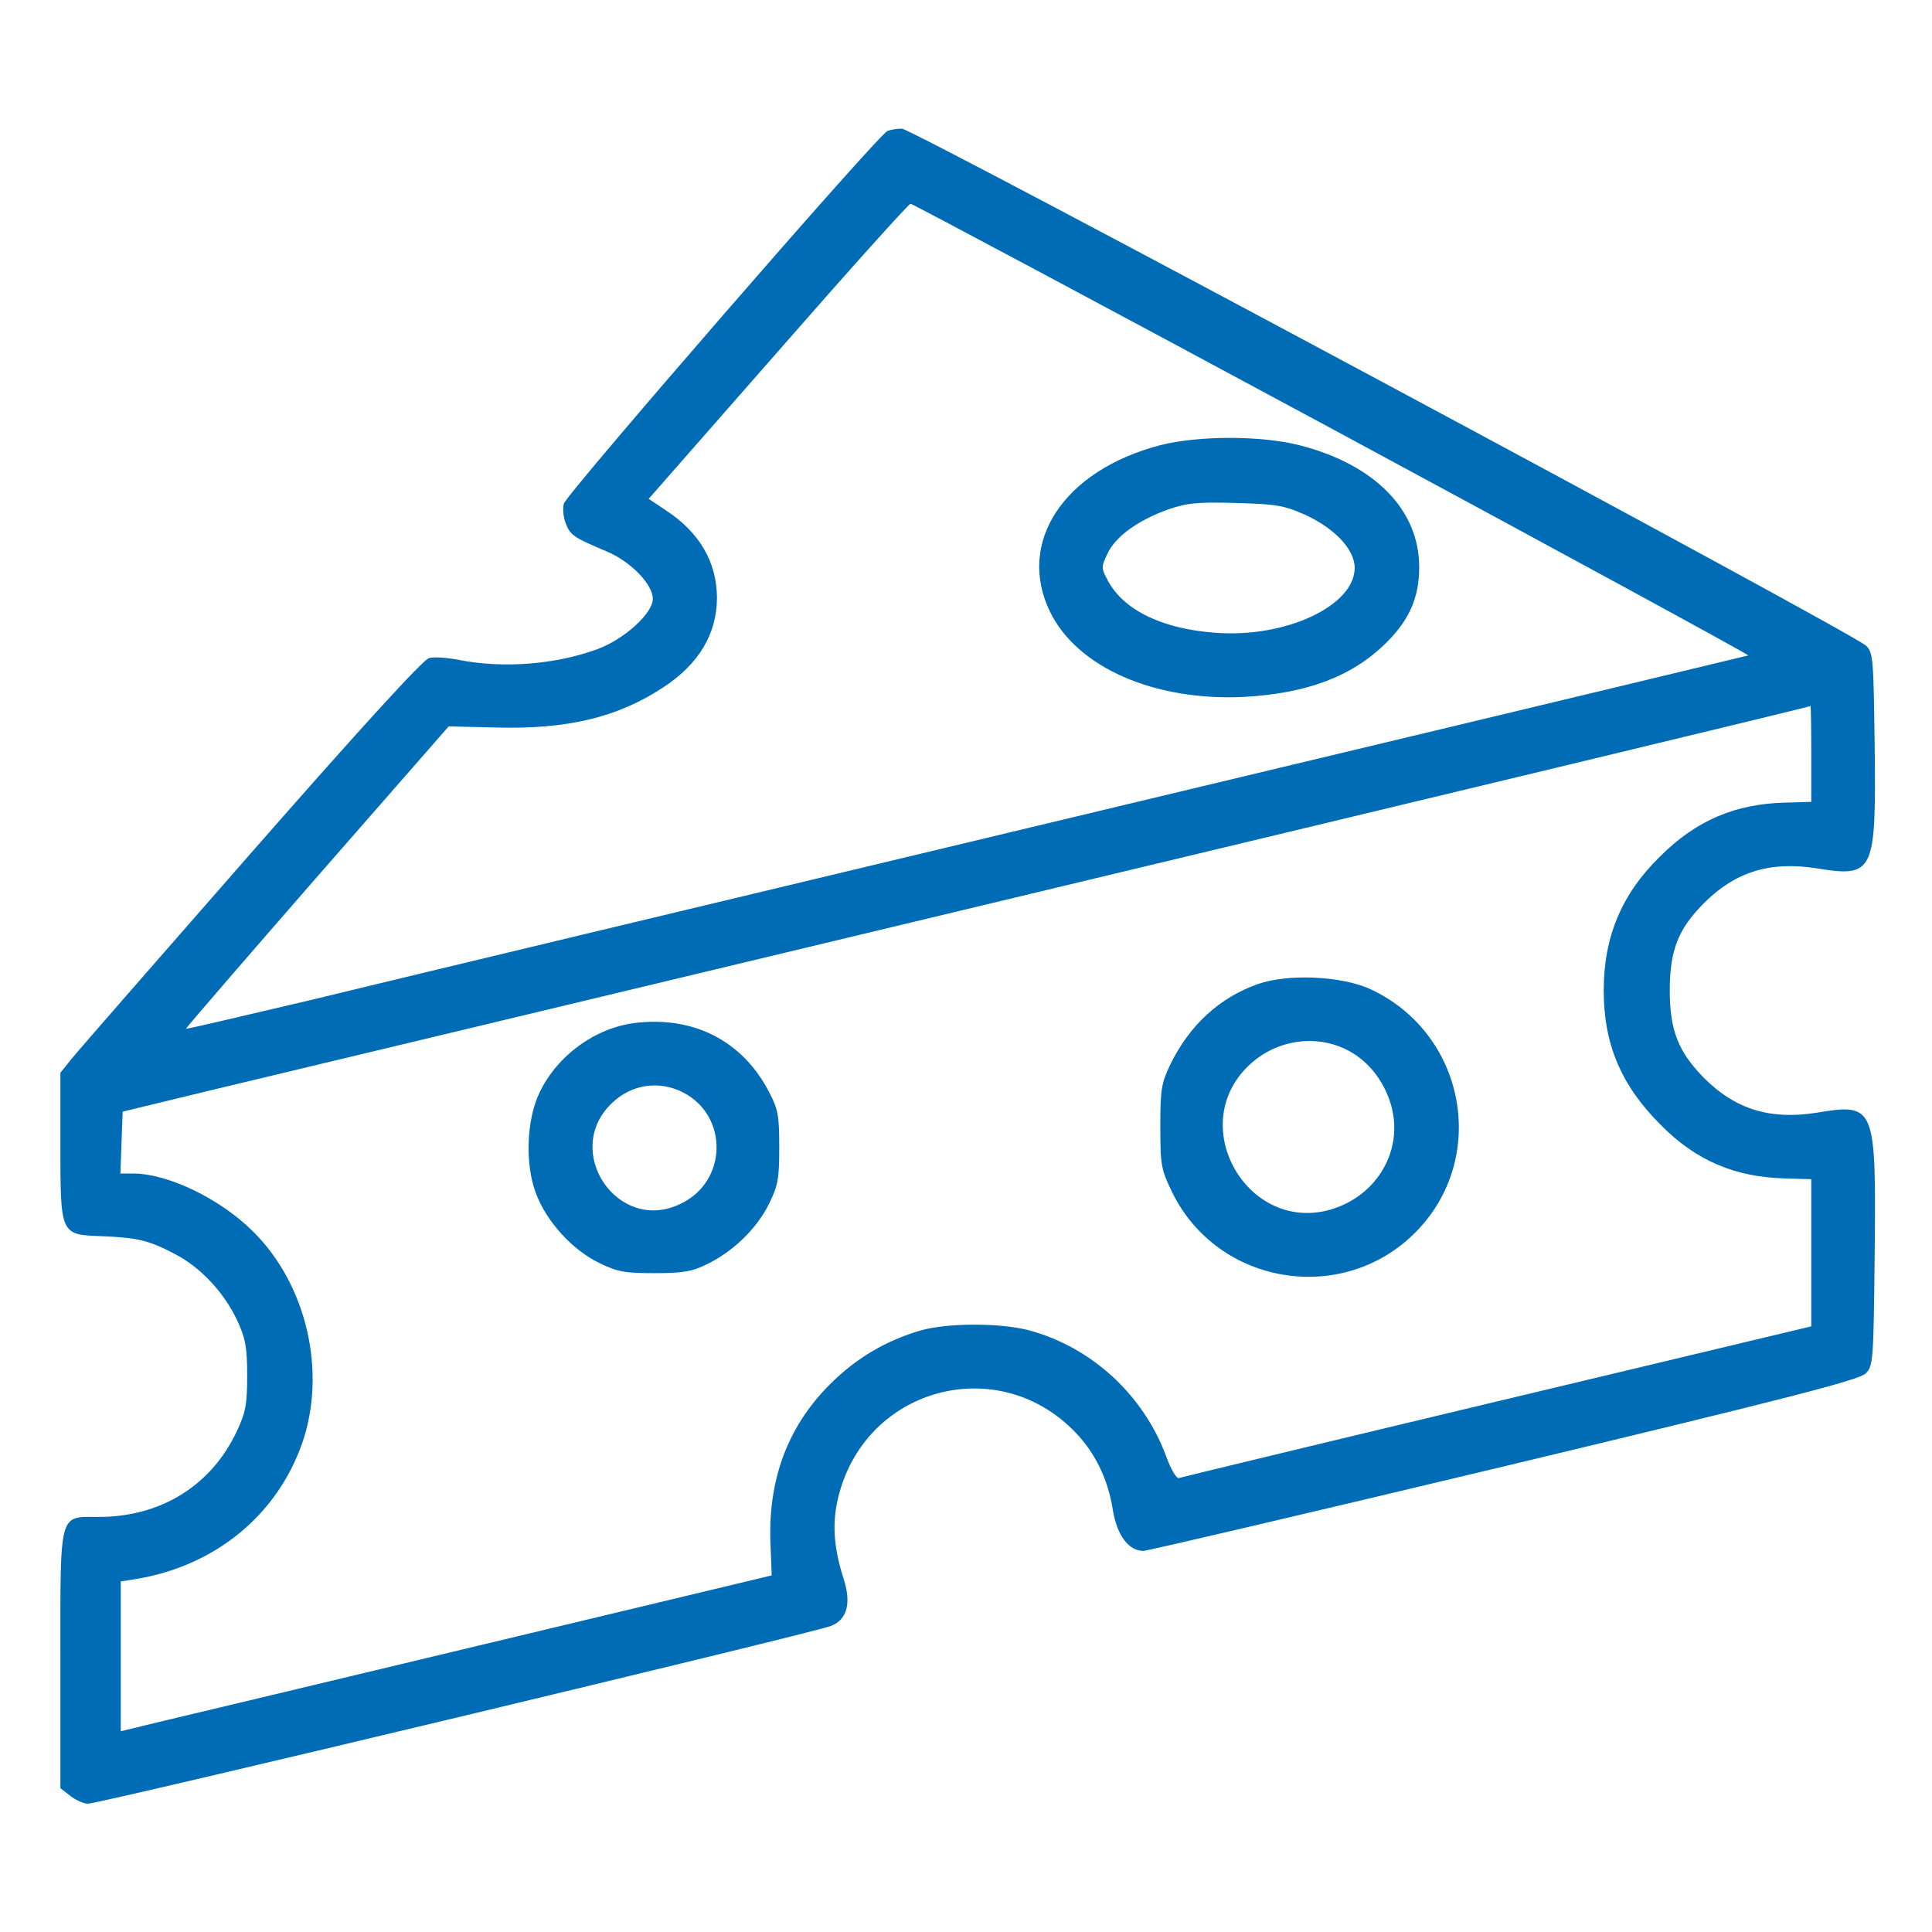 <svg width="512" height="512" viewBox="0 0 512 512" fill="none" xmlns="http://www.w3.org/2000/svg">
<path d="M235.204 34.7C232.704 35.7 150.104 130.9 149.404 133.5C149.104 134.9 149.304 137.3 150.004 138.9C151.204 141.9 152.204 142.5 160.704 146.1C167.004 148.7 173.004 154.8 173.004 158.7C173.004 162.5 165.604 169.3 158.404 172C147.304 176.1 133.404 177.2 121.704 174.9C118.704 174.3 115.004 174 113.704 174.4C112.204 174.7 95.404 193.1 66.404 226.2C41.704 254.4 20.304 278.9 18.804 280.8L16.004 284.3V303.5C16.004 327.3 16.004 327.2 26.904 327.6C36.604 328 39.404 328.7 46.304 332.3C53.204 335.9 59.304 342.4 62.904 350C65.004 354.6 65.504 356.9 65.504 364.5C65.504 372.2 65.104 374.3 62.804 379.2C56.104 393.6 42.704 402 26.204 402C15.504 402 16.004 400.1 16.004 439.9V473.9L18.604 475.9C20.104 477.1 22.204 478 23.304 478C26.404 478 215.304 432.8 220.204 430.9C224.504 429.2 225.704 424.9 223.504 418.2C220.604 409 220.404 402.2 222.804 394.4C231.104 367.5 264.104 359.1 284.104 378.7C289.904 384.3 293.604 391.7 294.904 400.1C296.004 406.9 299.104 411 303.004 411C304.104 411 347.104 400.9 398.604 388.6C473.304 370.7 492.704 365.7 494.404 364C496.404 362 496.504 360.9 496.804 332.7C497.204 292.9 497.004 292.3 481.304 294.9C469.104 296.8 459.904 294 451.604 285.7C444.804 278.8 442.504 273.1 442.504 262.5C442.504 251.9 444.704 246.2 451.604 239.3C459.904 231 469.104 228.2 481.304 230.1C496.704 232.6 497.204 231.4 496.804 197.3C496.504 174.6 496.404 172.9 494.504 171.1C491.004 167.7 241.704 34 239.004 34.1C237.604 34.1 235.904 34.4 235.204 34.7ZM353.104 113.7C414.104 146.6 463.704 173.6 463.304 173.7C462.804 173.8 406.904 187.3 339.004 203.5C156.404 247.2 117.904 256.4 82.004 265.1C64.104 269.3 49.404 272.8 49.304 272.6C49.204 272.5 64.804 254.4 84.004 232.4L118.904 192.5L131.704 192.8C150.404 193.3 163.704 190.1 175.704 182.2C185.204 176 190.004 168 190.004 158.3C189.904 148.9 185.404 141.1 176.404 135.2L171.904 132.2L206.204 93.1C225.004 71.6 240.804 54 241.304 54C241.804 54 292.204 80.9 353.104 113.7ZM480.004 199.7V212.5L473.204 212.7C459.904 213 449.504 217.4 439.904 227C429.704 237 425.004 248.3 425.004 262.5C425.004 276.7 429.604 287.6 440.004 298C449.404 307.6 459.904 312 473.204 312.3L480.004 312.5V332V351.5L396.704 371.4C351.004 382.3 313.004 391.5 312.404 391.7C311.804 391.9 310.304 389.4 309.104 386.1C303.104 369.7 289.204 356.9 272.504 352.5C264.704 350.5 250.804 350.6 243.904 352.6C234.504 355.4 226.804 360 219.904 366.9C208.704 378.1 203.404 392.3 204.204 409.5L204.504 417.5L128.504 435.7C86.704 445.7 47.904 455 42.304 456.3L32.004 458.8V438.9V419.1L35.804 418.5C56.904 415.1 73.404 401.6 80.104 382.4C86.604 363.5 81.304 340.5 67.104 326.4C58.404 317.7 44.504 311 35.304 311H31.904L32.204 302.8L32.504 294.6L56.004 288.9C68.904 285.8 154.204 265.4 245.504 243.5C384.904 210.1 478.604 187.6 479.804 187.1C479.904 187 480.004 192.7 480.004 199.7Z" fill="#006cb5"/>
<path d="M307.406 117.998C281.806 124.698 269.306 143.798 278.306 162.198C285.506 176.898 305.906 185.798 329.506 184.698C346.306 183.798 358.306 179.298 367.306 170.398C373.506 164.298 376.106 158.298 376.106 150.298C376.106 135.098 364.306 123.098 344.406 117.998C334.206 115.398 317.406 115.398 307.406 117.998ZM345.806 136.398C353.706 139.998 359.006 145.598 359.006 150.498C359.006 160.498 340.806 169.098 322.206 167.698C308.006 166.698 297.806 161.698 293.606 153.898C291.806 150.498 291.806 150.298 293.506 146.698C295.606 142.198 301.506 137.898 309.606 134.998C314.606 133.298 317.306 132.998 327.506 133.298C338.106 133.598 340.206 133.898 345.806 136.398Z" fill="#006cb5"/>
<path d="M333.3 260.798C323.2 264.398 315.3 271.598 310.2 281.998C307.8 286.998 307.5 288.498 307.5 298.498C307.5 308.898 307.7 309.898 310.7 316.098C322.8 340.598 355.7 345.998 375 326.698C394.6 307.098 388.5 273.998 363.3 262.198C355.6 258.598 341.3 257.998 333.3 260.798ZM356.7 278.098C362.3 280.798 366.7 286.198 368.6 292.698C372.1 304.598 365.1 316.798 352.8 320.498C330.9 326.998 314.3 298.798 330.6 282.698C337.5 275.798 348.1 273.898 356.7 278.098Z" fill="#006cb5"/>
<path d="M168.307 271.098C157.707 272.398 147.707 279.698 143.007 289.498C139.507 296.698 139.107 308.498 142.007 316.198C144.807 323.698 151.607 331.198 158.807 334.698C163.707 337.098 165.707 337.398 173.507 337.398C180.807 337.398 183.407 336.998 187.207 335.098C194.307 331.698 200.507 325.598 203.707 319.198C206.207 314.198 206.507 312.398 206.507 303.998C206.507 295.598 206.207 293.898 203.707 289.198C196.707 275.798 183.707 269.198 168.307 271.098ZM181.007 289.498C193.107 295.698 192.807 313.098 180.407 318.998C163.707 327.198 148.707 304.898 162.307 292.198C167.507 287.298 174.707 286.298 181.007 289.498Z" fill="#006cb5"/>
</svg>
